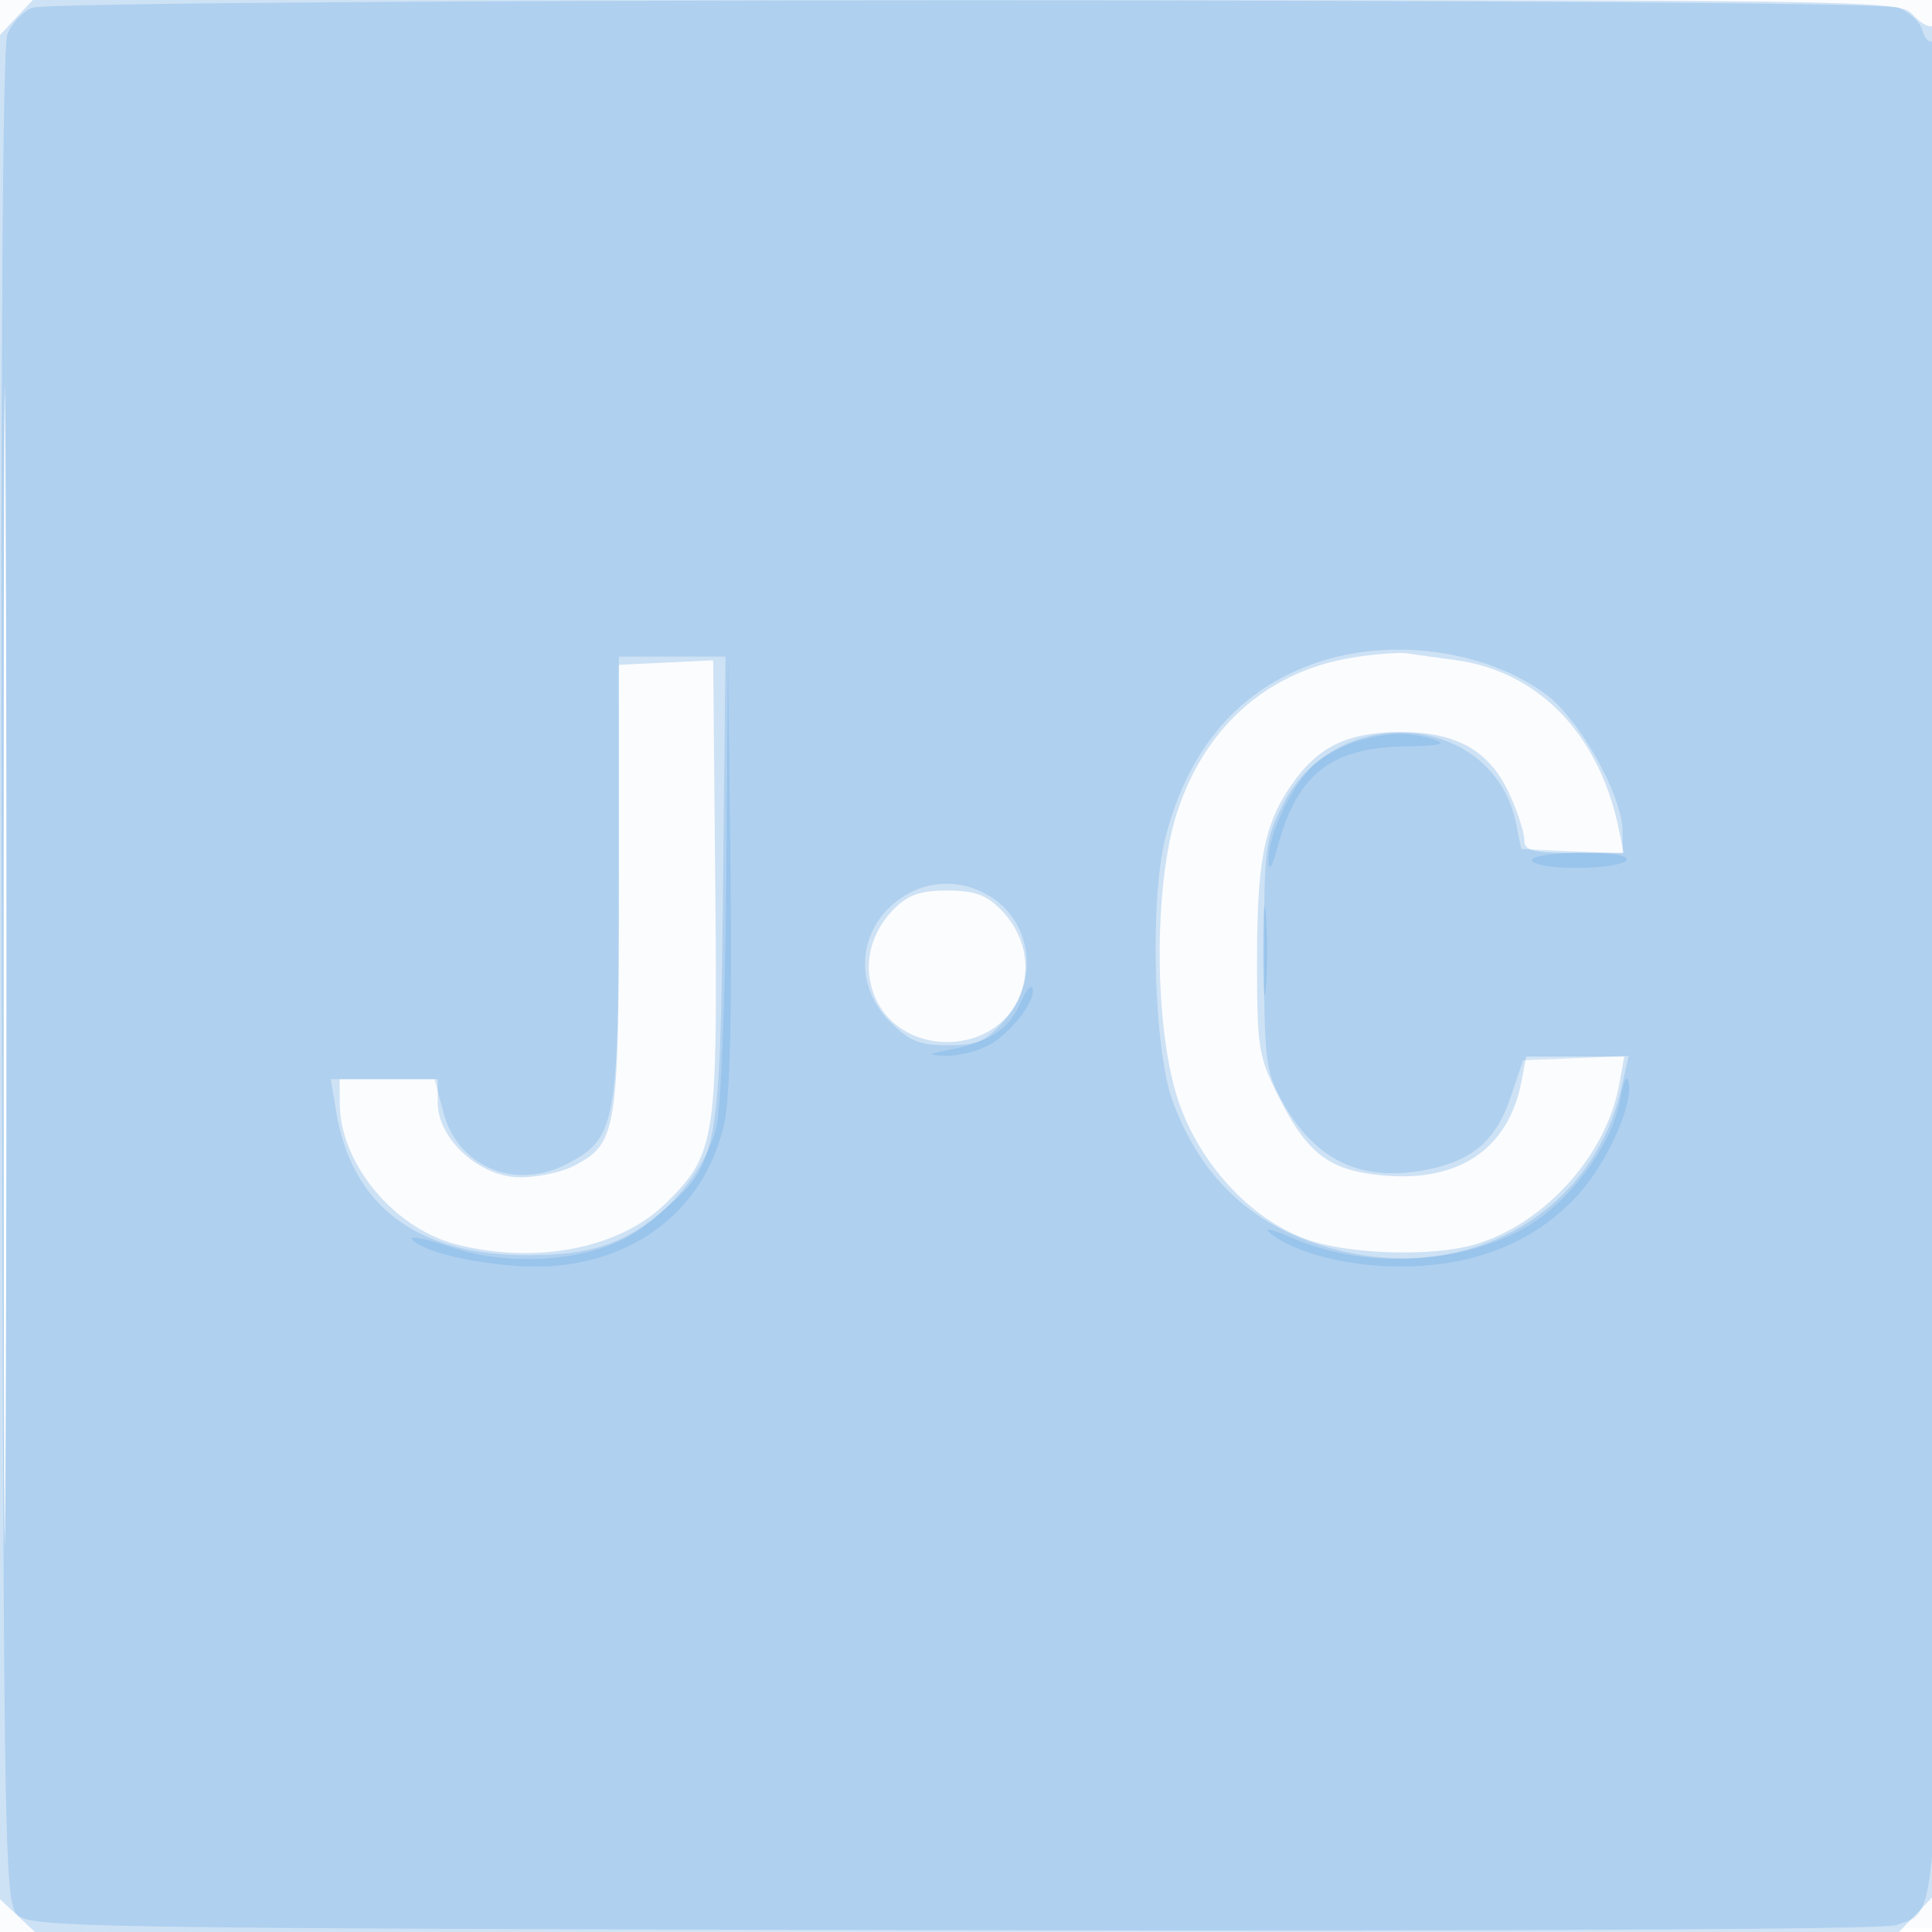 <svg xmlns="http://www.w3.org/2000/svg" width="256" height="256"><path fill-opacity=".016" d="M0 128.004v128.004l128.25-.254 128.25-.254.254-127.75L257.008 0H0v128.004m.485.496c0 70.4.119 99.053.265 63.672.146-35.38.146-92.98 0-128C.604 29.153.485 58.1.485 128.5" fill="#1976D2" fill-rule="evenodd"/><path fill-opacity=".199" d="M2.174 2.314 0 4.629v247.022l2.314 2.175L4.629 256h246.997l2.687-2.805 2.687-2.804V126.636c0-69.521-.38-123.519-.866-123.219-.477.295-1.672-.354-2.655-1.441C251.716.028 249.928 0 128.019 0H4.349L2.174 2.314M.485 128c0 68.475.119 96.488.265 62.25.146-34.237.146-90.262 0-124.5C.604 31.513.485 59.525.485 128m178.732-40.862c-11.322 1.832-19.682 9.274-23.318 20.759-3.013 9.514-2.968 27.831.092 37.506 2.739 8.658 9.799 16.315 17.446 18.921 5.509 1.877 16.163 2.193 21.74.643 9.255-2.57 17.641-11.759 19.363-21.217l.683-3.75h-13l-.615 3.25c-1.658 8.777-7.992 13.252-17.755 12.546-7.486-.542-10.512-2.715-14.32-10.281-2.82-5.603-2.968-6.521-2.966-18.456.003-13.519 1.042-18.365 5.108-23.81 3.379-4.523 7.255-6.25 14.025-6.245 7.384.004 11.721 2.505 14.336 8.267 1.056 2.326 1.93 5.016 1.942 5.979.019 1.487 1.01 1.75 6.601 1.75h6.58l-.681-3.25c-2.626-12.537-10.642-20.794-21.636-22.286a805.583 805.583 0 0 1-6.342-.885c-1.1-.162-4.377.089-7.283.559m-90.967.66-6.25.297v29.502c0 32.407-.246 33.927-5.967 36.886-1.614.834-4.801 1.517-7.083 1.517-5.359 0-10.95-5.055-10.95-9.9V143H45l.022 3.25c.054 7.956 7.226 16.568 15.542 18.662 10.685 2.69 21.726.464 27.795-5.604 6.465-6.465 6.728-8.179 6.418-41.808l-.277-30-6.25.298m30.245 32.616c-2.843 2.843-3.966 6.573-3.063 10.172 2.508 9.99 17.628 9.99 20.136 0 .903-3.599-.22-7.329-3.063-10.172-1.851-1.851-3.485-2.414-7.005-2.414s-5.154.563-7.005 2.414" fill="#1976D2" fill-rule="evenodd"/><path fill-opacity=".169" d="M4.235 1.037c-1.245.5-2.713 2.09-3.261 3.532C.325 6.274.068 49.99.238 129.56c.248 115.939.356 122.463 2.048 124.154 1.691 1.692 8.215 1.8 124.154 2.048 75.252.161 123.327-.103 124.859-.685 5.986-2.276 5.701 4.152 5.701-128.79 0-70.3-.373-121.174-.886-120.857-.488.301-1.119-.342-1.404-1.429-.284-1.087-1.714-2.432-3.178-2.989C248.106-.29 7.479-.266 4.235 1.037M.484 128c0 67.375.12 94.938.266 61.25.146-33.687.146-88.812 0-122.5C.604 33.063.484 60.625.484 128m173.848-40.149c-10.175 3.516-16.877 11.309-19.911 23.15-2.107 8.224-1.544 28.198.987 34.999 3.882 10.434 10.993 16.863 21.679 19.601 17.574 4.502 34.048-4.893 37.791-21.554l.928-4.131-6.998.292-6.999.292-1.655 4.919c-1.935 5.753-5.129 8.461-11.354 9.624-8.689 1.623-14.769-1.407-19.147-9.543-1.931-3.587-2.153-5.55-2.153-19.024 0-14.102.155-15.325 2.525-19.932 7.12-13.845 27.873-12.111 30.863 2.579l.687 3.377 6.713.296 6.712.295v-2.886c0-4.784-5.746-15.009-10.281-18.294-8.05-5.831-20.463-7.489-30.387-4.06M81.998 116.25c-.001 32.875-.325 34.633-6.998 38.034-6.805 3.467-14.313.313-16.22-6.815L57.585 143H43.824l.708 4.25c2.1 12.608 10.782 19.112 25.468 19.076 8.47-.021 12.879-1.524 18.219-6.214 6.882-6.042 7.214-7.898 7.583-42.362L96.13 87H82l-.002 29.25m37.819 2.468c-6.07 3.765-6.96 11.601-1.893 16.668 2.576 2.575 3.904 3.114 7.677 3.114 3.89 0 4.993-.482 7.481-3.266 4.688-5.247 3.699-13.16-2.072-16.569-3.563-2.105-7.747-2.085-11.193.053" fill="#1976D2" fill-rule="evenodd"/><path fill-opacity=".144" d="M96.234 116.307c-.137 16.865-.692 30.625-1.338 33.192-1.364 5.415-6.756 11.878-12.253 14.685-6.006 3.067-15.671 3.53-22.846 1.094-3.137-1.065-5.477-1.569-5.199-1.12 1.227 1.985 11.943 4.072 18.502 3.603 11.847-.848 20.537-8.09 22.903-19.085.718-3.336.999-15.131.789-33.176l-.325-28-.233 28.807M180 98.172c-1.925.545-4.572 1.967-5.882 3.159-2.931 2.669-6.09 9.306-6.029 12.669.03 1.648.463.956 1.268-2.031 2.521-9.342 7.06-12.905 16.643-13.062 4.779-.078 5.838-.318 4-.907-3.323-1.064-5.786-1.022-10 .172M203 114c0 .554 2.647 1 5.941 1 3.268 0 6.219-.45 6.559-1 .388-.628-1.823-1-5.941-1-3.706 0-6.559.435-6.559 1m-35.64 12c0 5.225.169 7.363.375 4.75.206-2.613.206-6.888 0-9.5s-.375-.475-.375 4.75m-32.202 7.005c-1.496 3.381-3.989 5.032-9.158 6.065-3.17.634-3.236.711-.7.815 1.539.063 4.06-.537 5.601-1.334 2.958-1.53 6.442-6.022 5.909-7.62-.173-.52-.917.413-1.652 2.074m79.564 12.543c-.935 5.559-5.932 12.74-11.372 16.344-8.462 5.604-21.924 6.539-31.963 2.22-3.128-1.346-4.167-1.548-2.887-.563 3.834 2.951 12.459 4.743 20.061 4.168 8.61-.651 15.49-3.818 20.611-9.486 3.848-4.259 7.252-11.9 6.624-14.872-.224-1.062-.684-.125-1.074 2.189" fill="#1976D2" fill-rule="evenodd"/></svg>